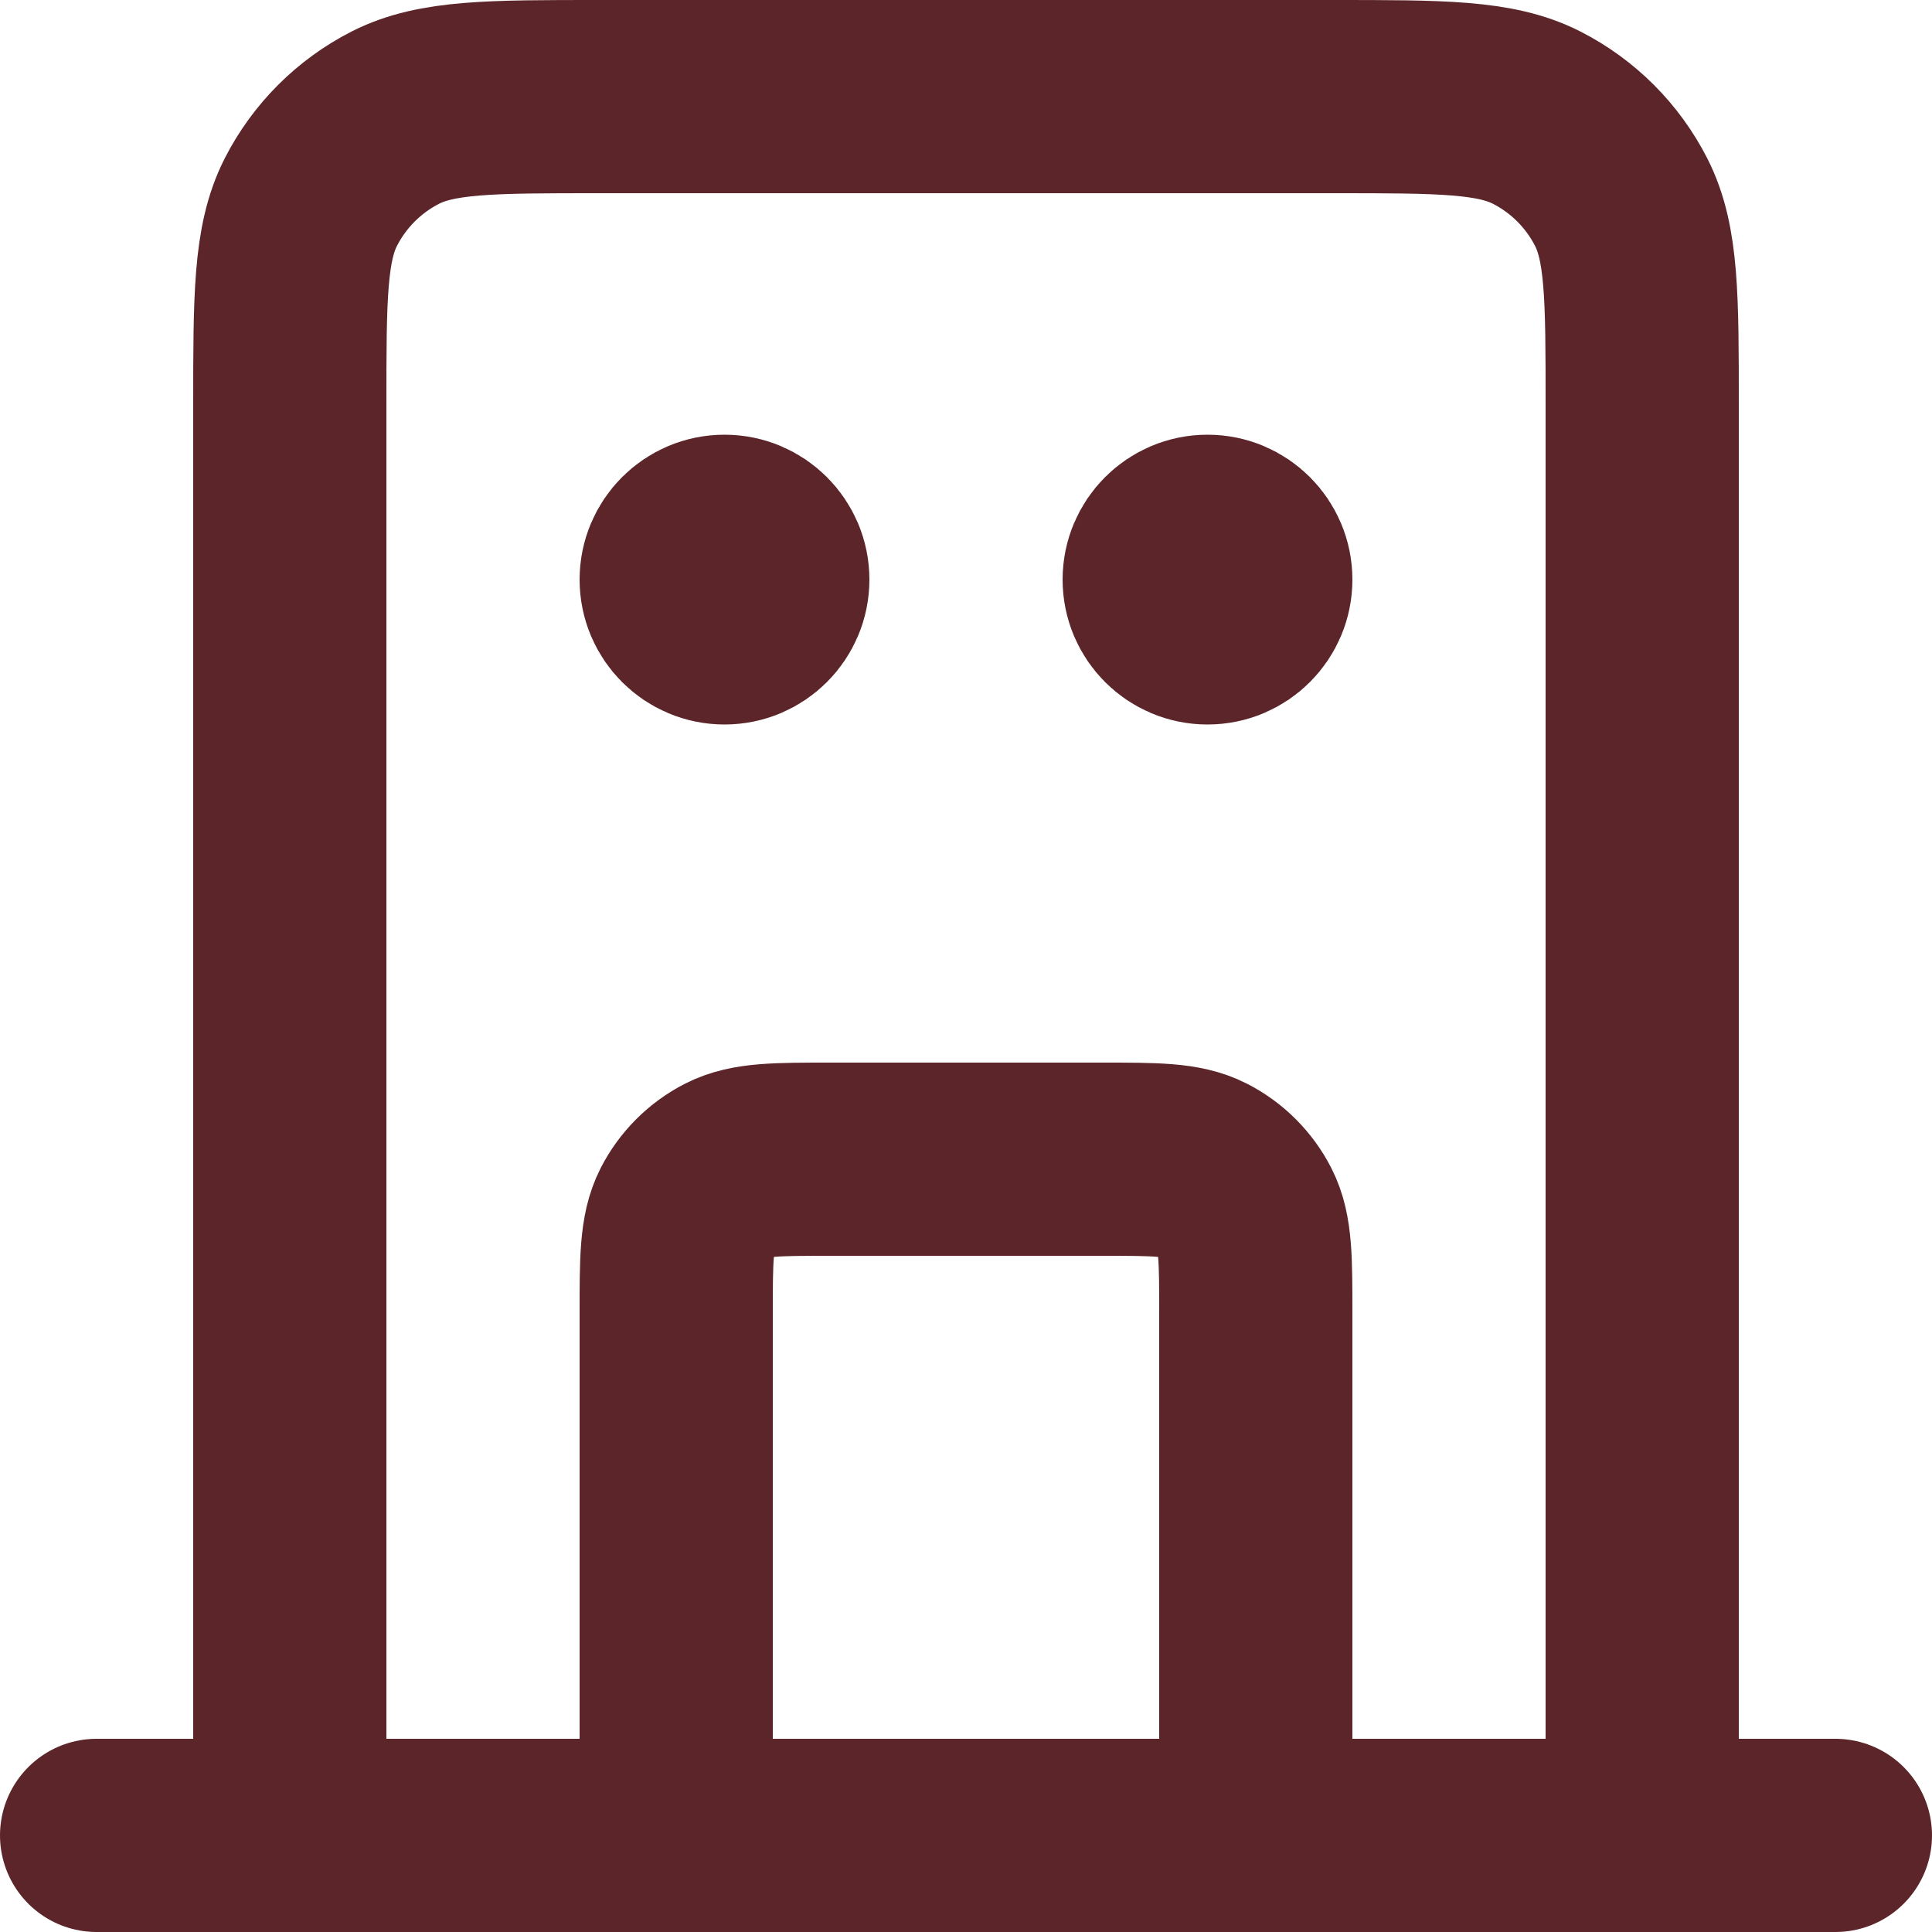 <svg width="20" height="20" viewBox="0 0 20 20" fill="none" xmlns="http://www.w3.org/2000/svg">
<g clip-path="url(#clip0_136_791)">
<path d="M13 19V13.6C13 13.04 13 12.76 12.891 12.546C12.795 12.358 12.642 12.205 12.454 12.109C12.24 12 11.96 12 11.4 12H8.6C8.04 12 7.76 12 7.546 12.109C7.358 12.205 7.205 12.358 7.109 12.546C7 12.76 7 13.04 7 13.6V19M17 19V4.2C17 3.08 17 2.52 16.782 2.092C16.59 1.716 16.284 1.41 15.908 1.218C15.48 1 14.92 1 13.8 1H6.2C5.08 1 4.52 1 4.092 1.218C3.716 1.41 3.41 1.716 3.218 2.092C3 2.52 3 3.08 3 4.2V19M19 19H1M7.5 6H7.51M12.5 6H12.51M8 6C8 6.276 7.776 6.5 7.5 6.5C7.224 6.5 7 6.276 7 6C7 5.724 7.224 5.5 7.5 5.5C7.776 5.5 8 5.724 8 6ZM13 6C13 6.276 12.776 6.5 12.5 6.5C12.224 6.5 12 6.276 12 6C12 5.724 12.224 5.5 12.5 5.5C12.776 5.5 13 5.724 13 6Z" stroke="#5C2529" stroke-width="2" stroke-linecap="round" stroke-linejoin="round"/>
</g>
<defs>
<clipPath id="clip0_136_791">
<rect width="20" height="20" fill="white"/>
</clipPath>
</defs>
</svg>
